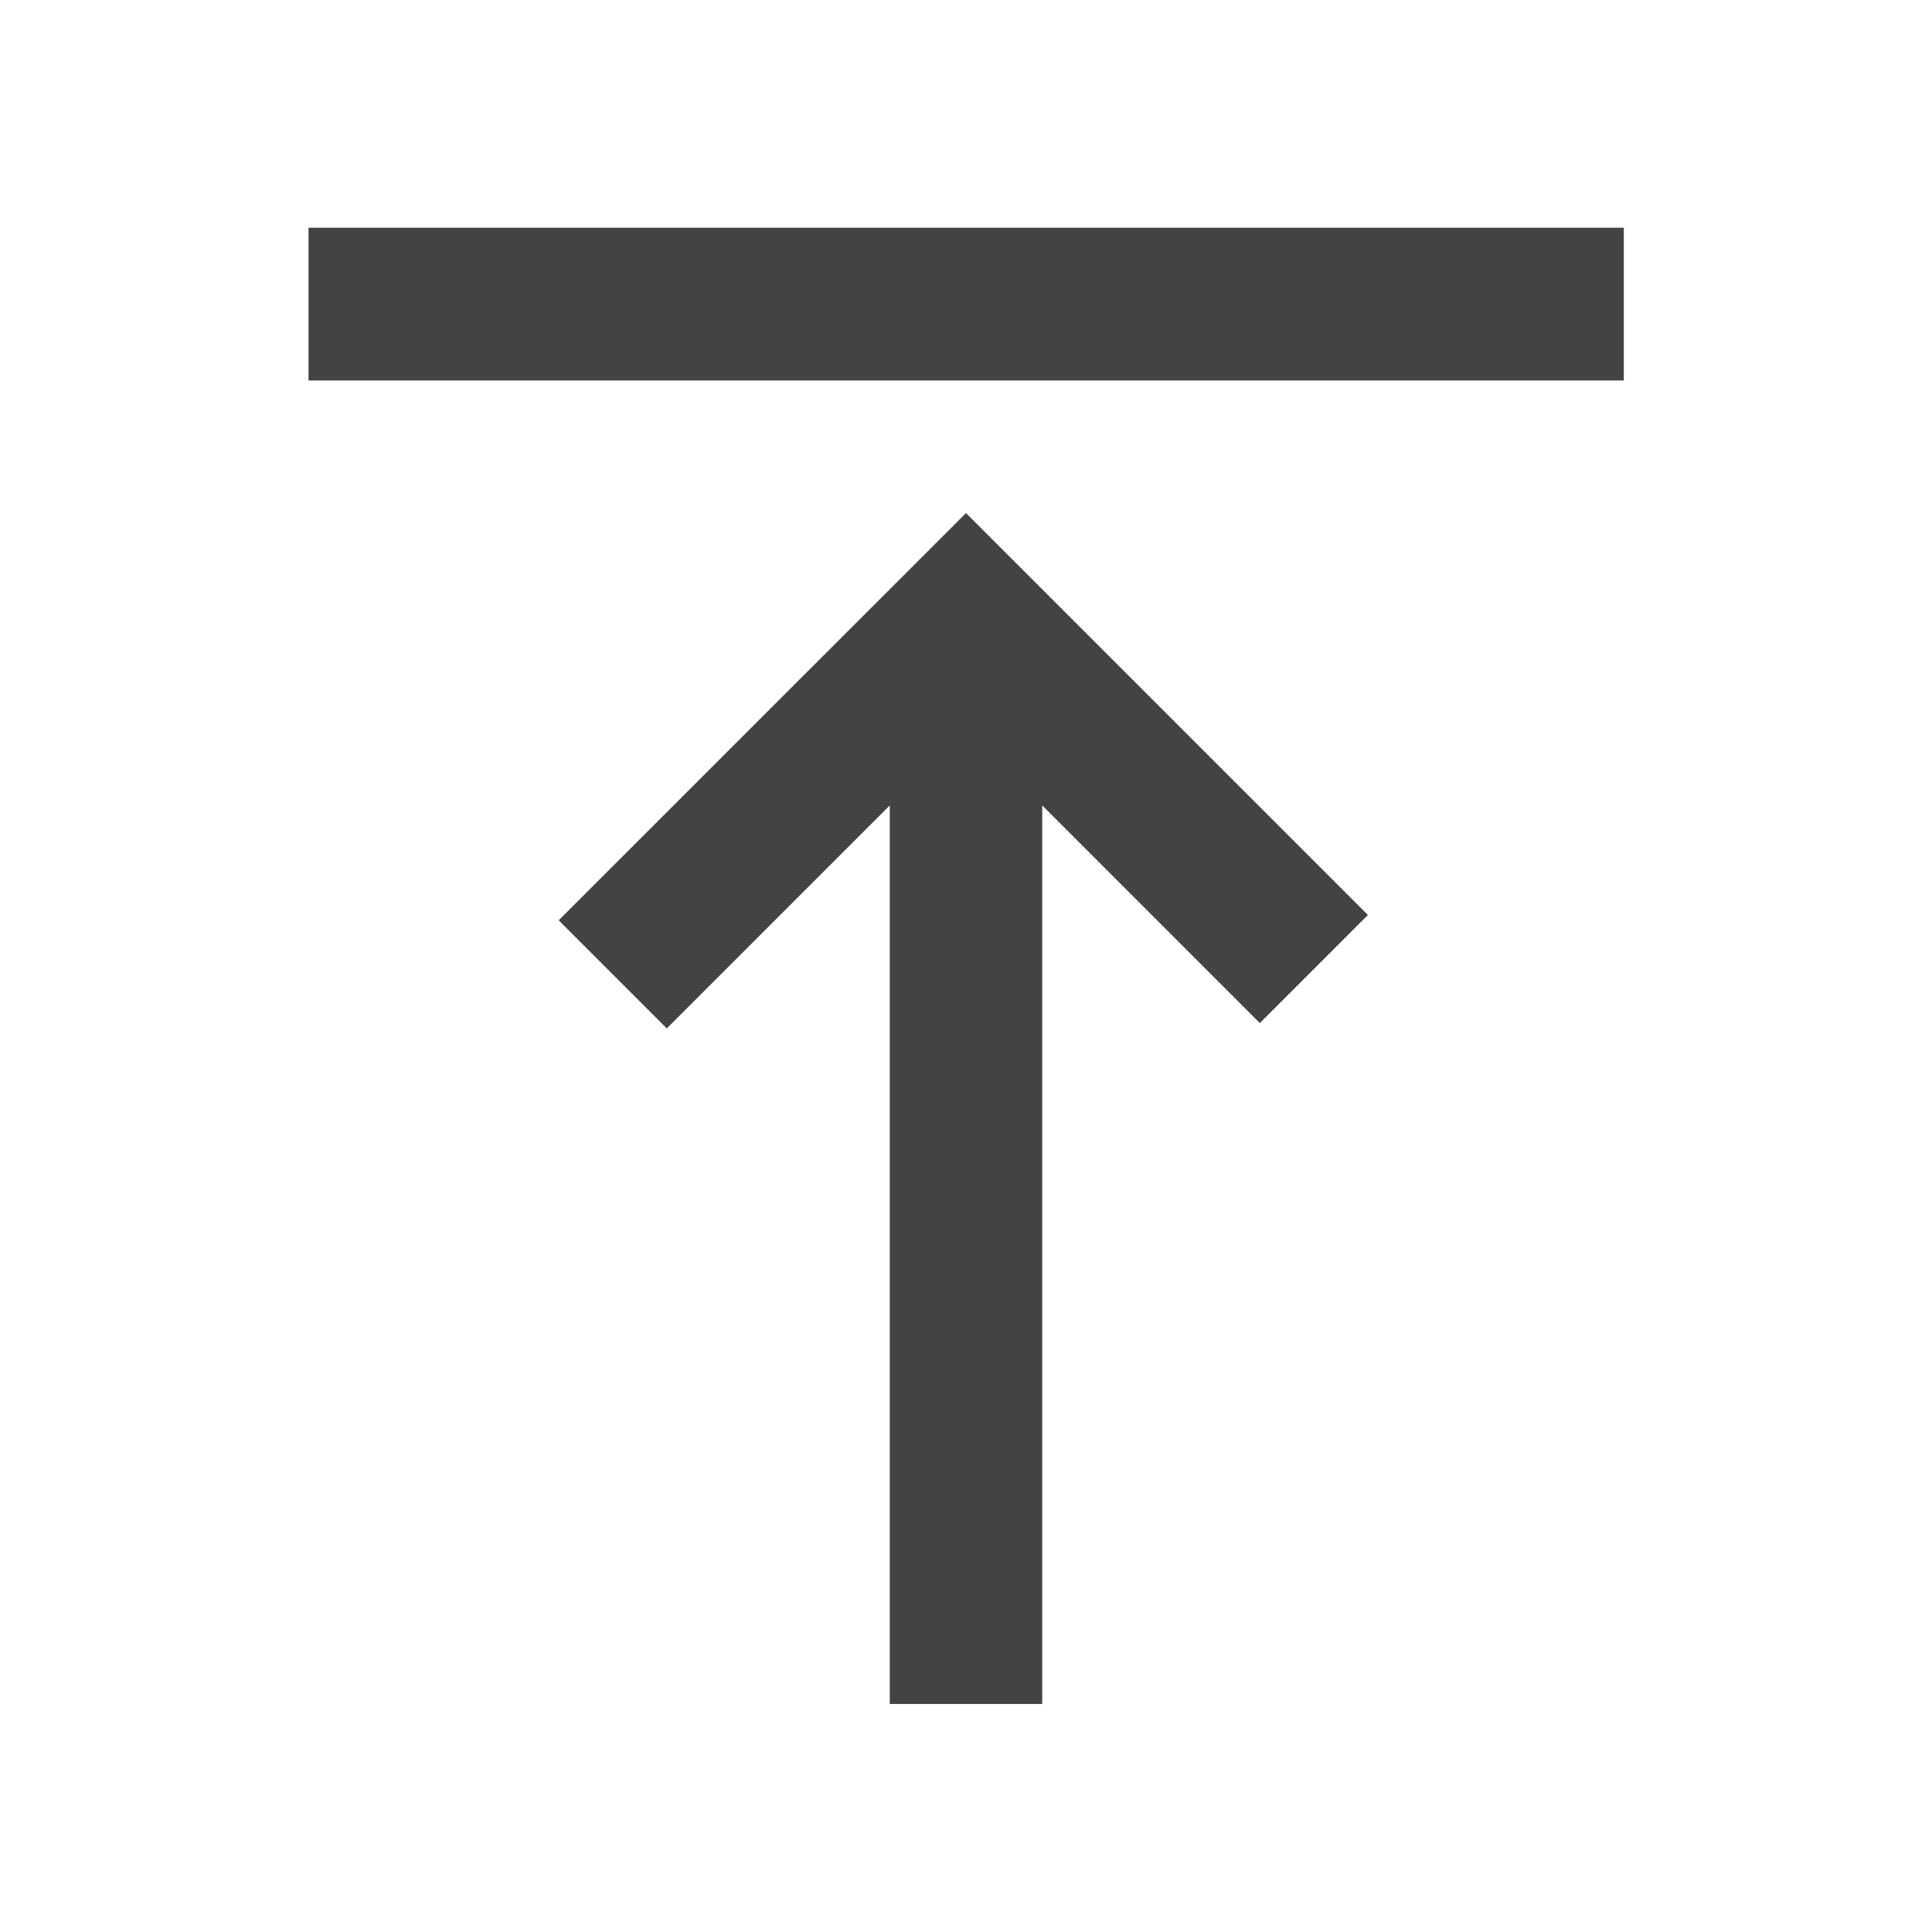 <svg xmlns="http://www.w3.org/2000/svg" height="40px" viewBox="0 -960 960 960" width="40px" fill="#434343"><path d="M153.3-770.94v-75.92h653.56v75.92H153.3ZM442.12-113.3v-446.48L331.33-448.99l-53.71-53.71L480-705.07l199.71 199.71L626-451.65 517.88-559.78v446.48h-75.76Z"/></svg>